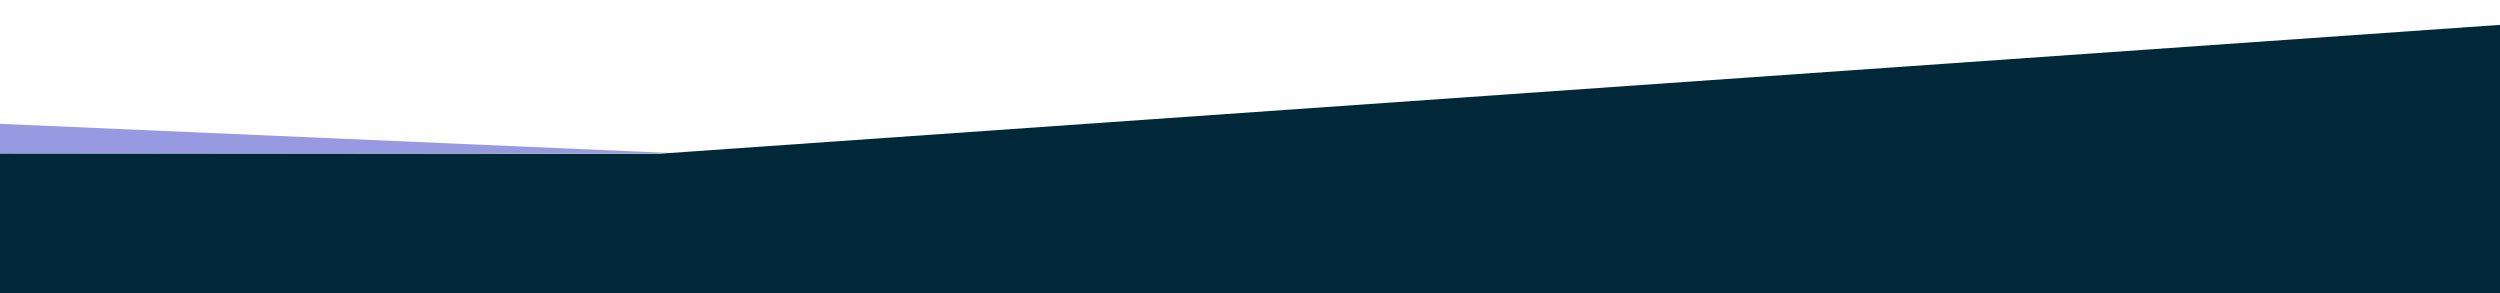 <?xml version="1.0" encoding="utf-8"?>
<!-- Generator: Adobe Illustrator 27.2.0, SVG Export Plug-In . SVG Version: 6.00 Build 0)  -->
<svg version="1.1" id="Ebene_1" xmlns="http://www.w3.org/2000/svg" xmlns:xlink="http://www.w3.org/1999/xlink" x="0px" y="0px"
	 viewBox="0 0 1920 225.1" style="enable-background:new 0 0 1920 225.1;" xml:space="preserve">
<style type="text/css">
	.st0{fill:#979AE1;}
	.st1{fill:#012839;}
</style>
<polygon class="st0" points="0,118 514.6,117.5 0,95.1 "/>
<polygon class="st1" points="1920,19.1 507.3,118 0,118 0,153.6 0,225.1 0,225.4 562.1,225.4 562.1,225.1 1920,225.1 "/>
</svg>
